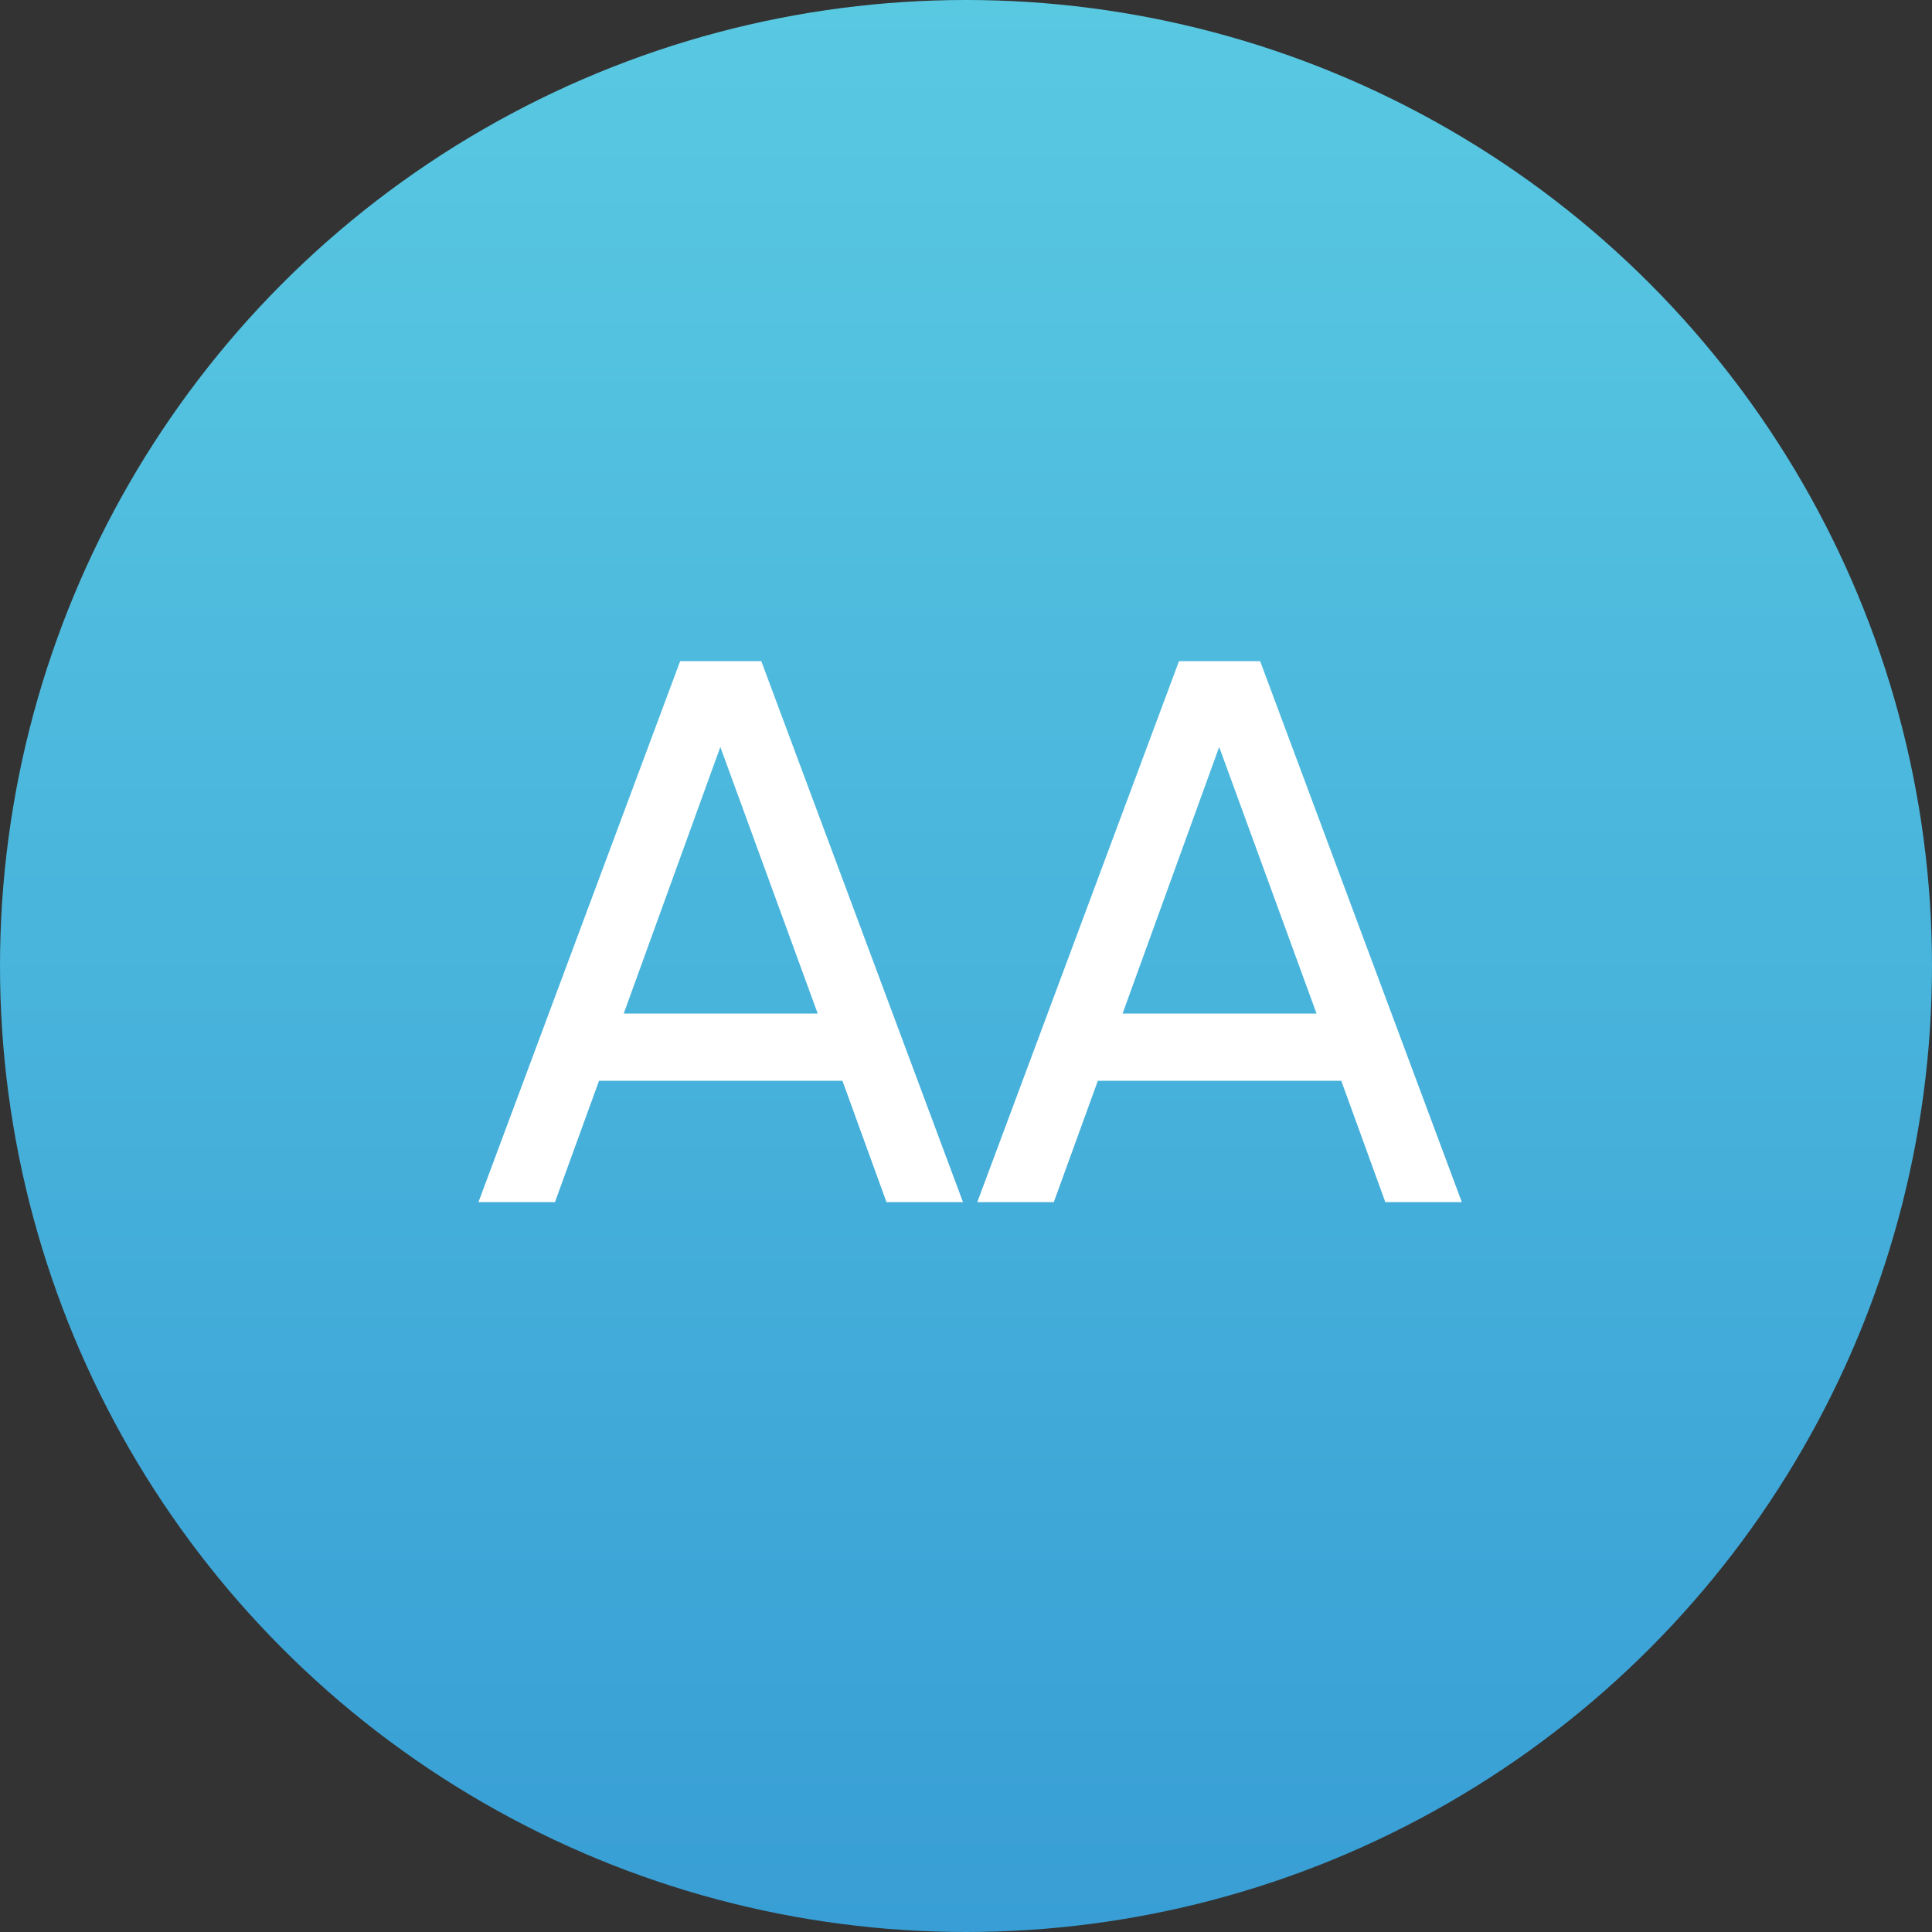 <?xml version="1.0" encoding="UTF-8"?> <svg xmlns="http://www.w3.org/2000/svg" width="45" height="45" viewBox="0 0 45 45" fill="none"><rect x="0" y="0" width="45" height="45" fill="#333333" stroke="none"/><circle cx="22.5" cy="22.5" r="22.5" fill="url(#paint0_linear_75_91)"></circle><path d="M22.43 28H20.648L19.622 25.174H13.952L12.926 28H11.144L15.842 15.4H17.732L22.43 28ZM16.778 17.398L14.528 23.608H19.046L16.778 17.398ZM34.049 28H32.267L31.241 25.174H25.571L24.545 28H22.763L27.461 15.4H29.351L34.049 28ZM28.397 17.398L26.147 23.608H30.665L28.397 17.398Z" fill="white"></path><defs><linearGradient id="paint0_linear_75_91" x1="22.5" y1="0" x2="22.5" y2="45" gradientUnits="userSpaceOnUse"><stop stop-color="#59C9E2"></stop><stop offset="1" stop-color="#389ED5"></stop></linearGradient></defs></svg> 